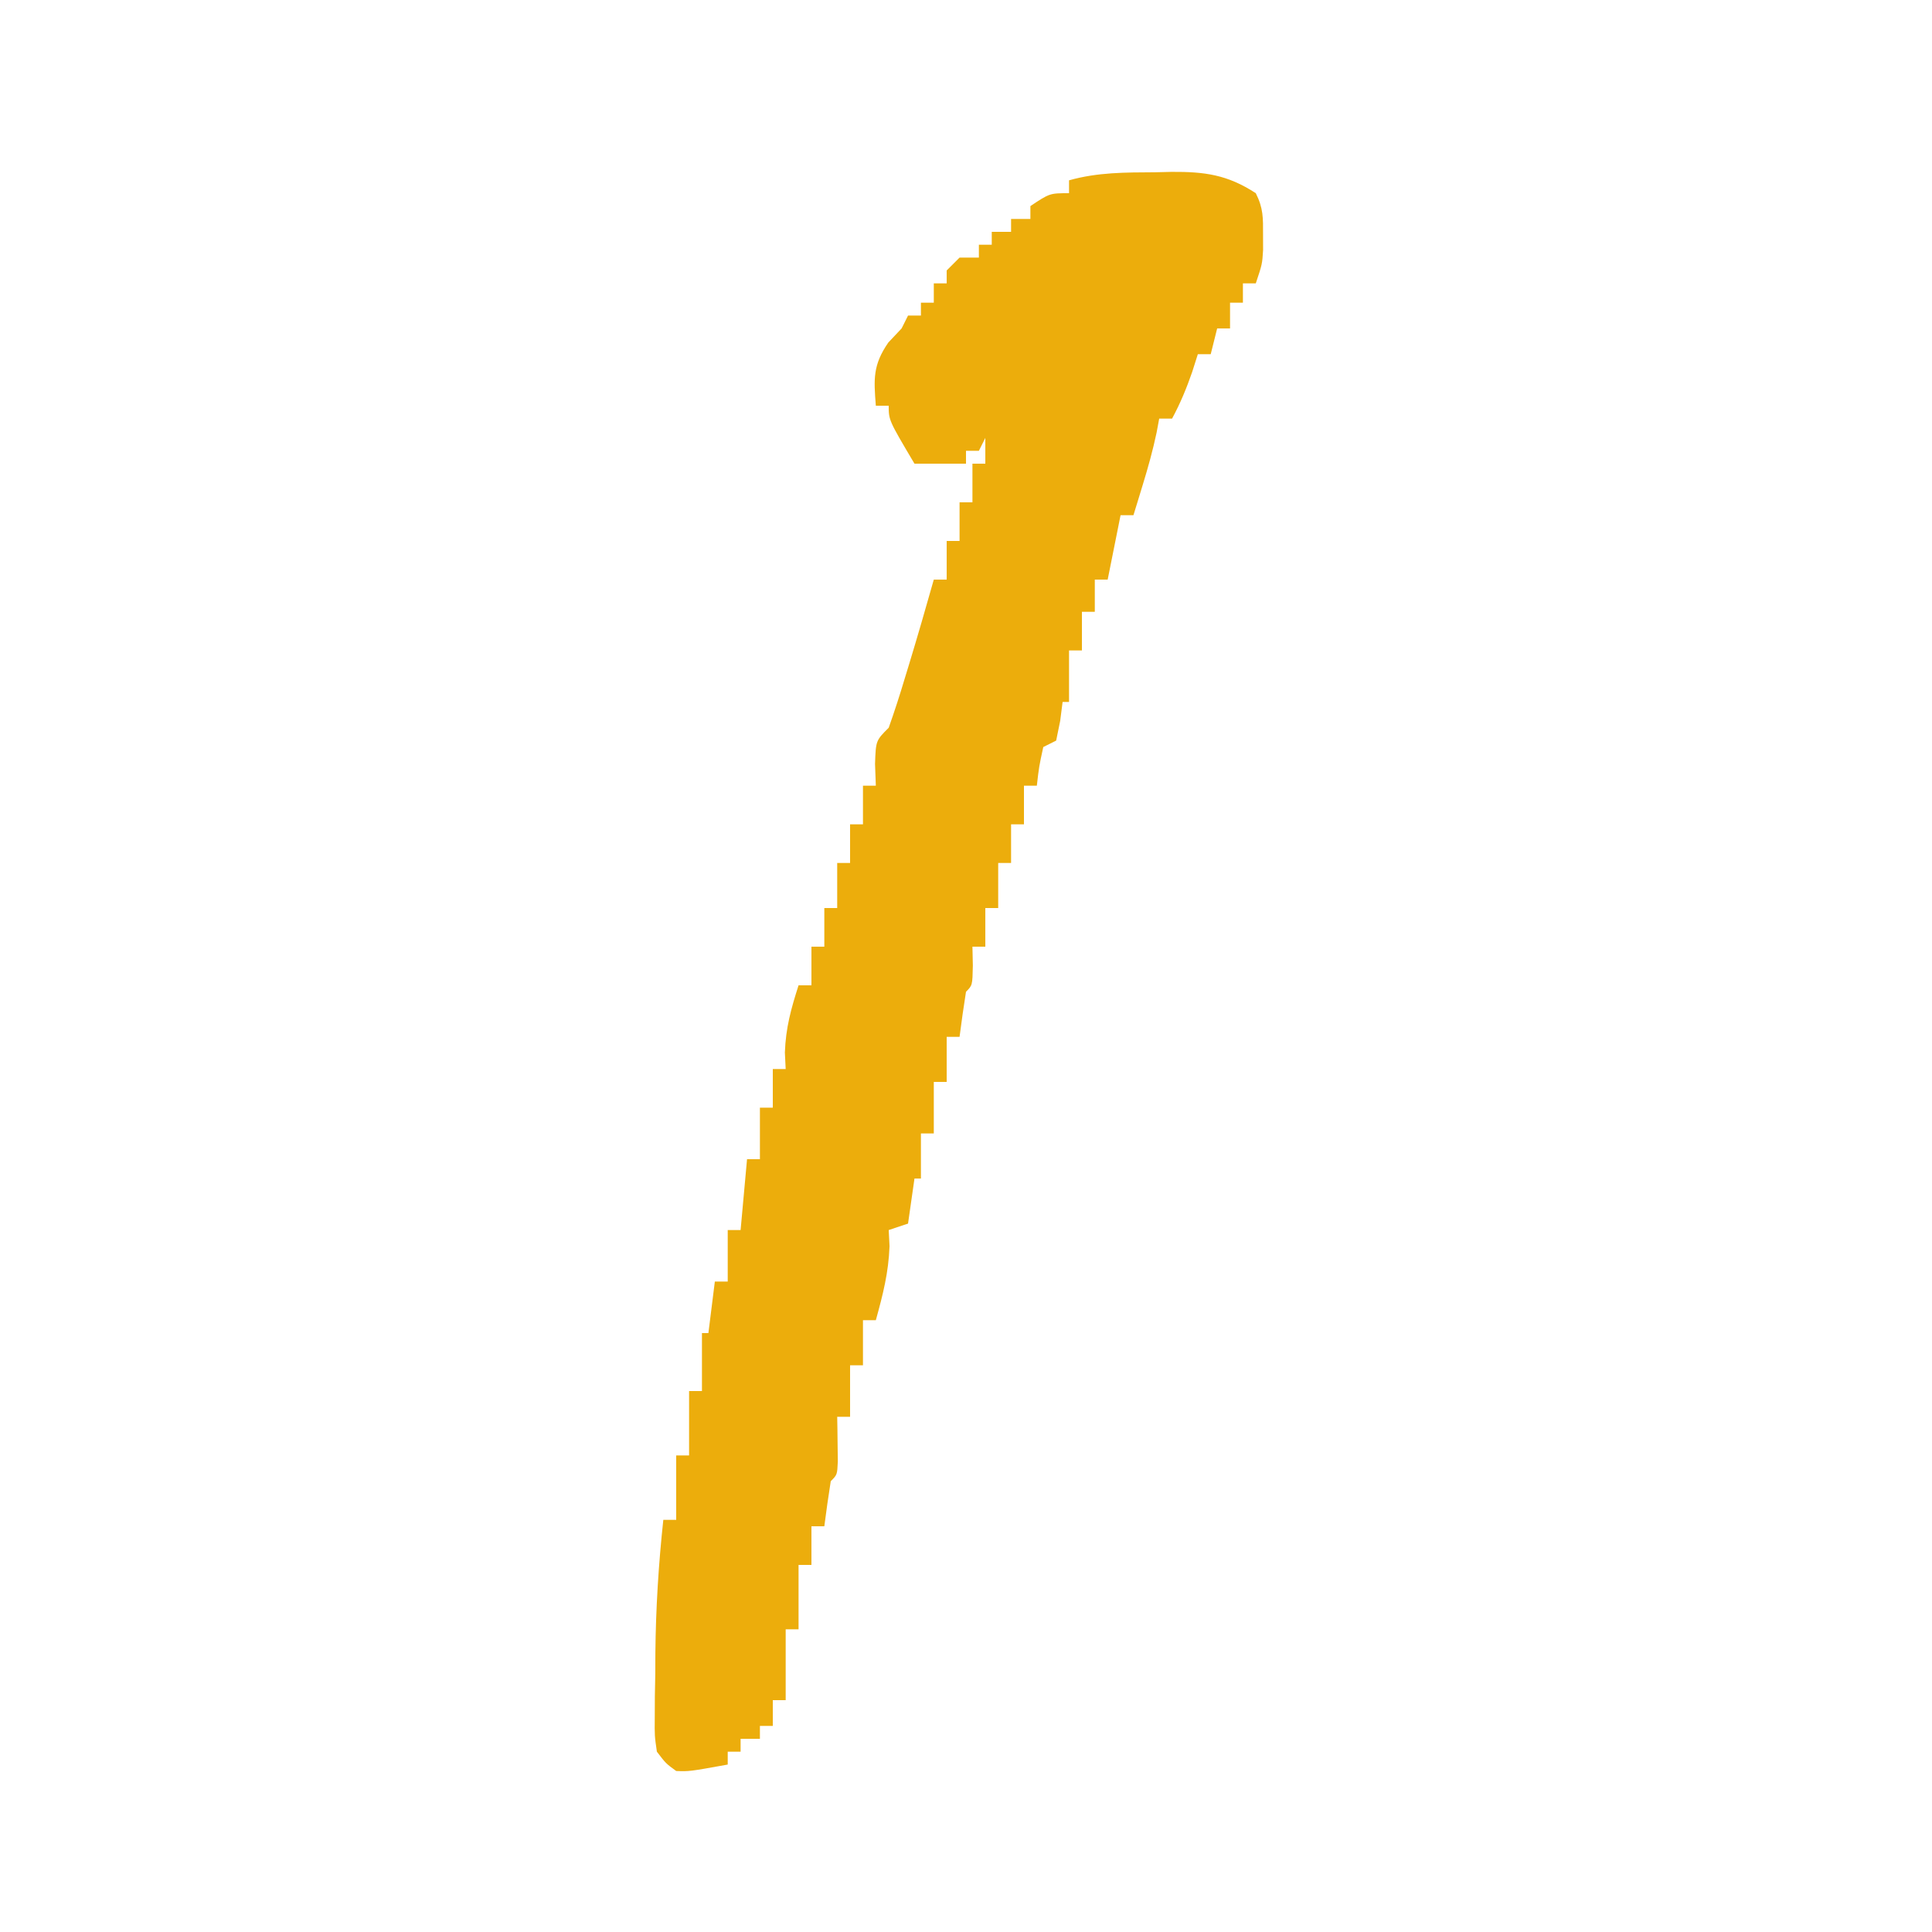 <svg xmlns="http://www.w3.org/2000/svg" width="300" height="300"><path d="M0 0 C0.838 -0.021 1.676 -0.041 2.539 -0.062 C7.652 -0.095 11.213 0.365 15.625 3.25 C16.801 5.603 16.759 7.071 16.75 9.688 C16.754 10.861 16.754 10.861 16.758 12.059 C16.625 14.25 16.625 14.25 15.625 17.25 C14.965 17.25 14.305 17.25 13.625 17.25 C13.625 18.24 13.625 19.23 13.625 20.25 C12.965 20.25 12.305 20.25 11.625 20.25 C11.625 21.57 11.625 22.89 11.625 24.25 C10.965 24.25 10.305 24.25 9.625 24.25 C9.295 25.57 8.965 26.89 8.625 28.25 C7.965 28.25 7.305 28.25 6.625 28.25 C6.336 29.157 6.048 30.065 5.75 31 C4.86 33.572 3.91 35.863 2.625 38.25 C1.965 38.25 1.305 38.25 0.625 38.25 C0.492 38.965 0.359 39.681 0.223 40.418 C-0.363 43.192 -1.107 45.853 -1.938 48.562 C-2.207 49.446 -2.476 50.329 -2.754 51.238 C-2.959 51.902 -3.164 52.566 -3.375 53.25 C-4.035 53.25 -4.695 53.25 -5.375 53.25 C-5.592 54.333 -5.592 54.333 -5.812 55.438 C-6.333 58.042 -6.854 60.646 -7.375 63.25 C-8.035 63.25 -8.695 63.25 -9.375 63.25 C-9.375 64.9 -9.375 66.55 -9.375 68.25 C-10.035 68.25 -10.695 68.25 -11.375 68.25 C-11.375 70.23 -11.375 72.21 -11.375 74.25 C-12.035 74.25 -12.695 74.25 -13.375 74.25 C-13.375 76.89 -13.375 79.53 -13.375 82.25 C-13.705 82.25 -14.035 82.25 -14.375 82.25 C-14.561 83.704 -14.561 83.704 -14.75 85.188 C-14.956 86.198 -15.162 87.209 -15.375 88.25 C-16.365 88.745 -16.365 88.745 -17.375 89.25 C-18.033 92.279 -18.033 92.279 -18.375 95.25 C-19.035 95.25 -19.695 95.25 -20.375 95.25 C-20.375 97.23 -20.375 99.21 -20.375 101.25 C-21.035 101.25 -21.695 101.25 -22.375 101.25 C-22.375 103.23 -22.375 105.21 -22.375 107.25 C-23.035 107.25 -23.695 107.25 -24.375 107.25 C-24.375 109.56 -24.375 111.87 -24.375 114.25 C-25.035 114.25 -25.695 114.25 -26.375 114.25 C-26.375 116.23 -26.375 118.21 -26.375 120.25 C-27.035 120.25 -27.695 120.25 -28.375 120.25 C-28.354 121.219 -28.334 122.189 -28.312 123.188 C-28.375 126.25 -28.375 126.25 -29.375 127.25 C-29.743 129.578 -30.077 131.912 -30.375 134.25 C-31.035 134.25 -31.695 134.25 -32.375 134.25 C-32.375 136.56 -32.375 138.87 -32.375 141.25 C-33.035 141.25 -33.695 141.25 -34.375 141.25 C-34.375 143.89 -34.375 146.53 -34.375 149.25 C-35.035 149.25 -35.695 149.25 -36.375 149.25 C-36.375 151.56 -36.375 153.87 -36.375 156.25 C-36.705 156.25 -37.035 156.25 -37.375 156.25 C-37.705 158.56 -38.035 160.87 -38.375 163.25 C-39.365 163.58 -40.355 163.91 -41.375 164.25 C-41.334 165.075 -41.292 165.9 -41.25 166.75 C-41.397 170.87 -42.28 174.281 -43.375 178.25 C-44.035 178.25 -44.695 178.25 -45.375 178.25 C-45.375 180.56 -45.375 182.87 -45.375 185.25 C-46.035 185.25 -46.695 185.25 -47.375 185.25 C-47.375 187.89 -47.375 190.53 -47.375 193.25 C-48.035 193.25 -48.695 193.25 -49.375 193.25 C-49.363 193.888 -49.352 194.526 -49.34 195.184 C-49.331 196.01 -49.322 196.836 -49.312 197.688 C-49.301 198.511 -49.289 199.335 -49.277 200.184 C-49.375 202.25 -49.375 202.25 -50.375 203.25 C-50.743 205.578 -51.077 207.912 -51.375 210.25 C-52.035 210.25 -52.695 210.25 -53.375 210.25 C-53.375 212.23 -53.375 214.21 -53.375 216.25 C-54.035 216.25 -54.695 216.25 -55.375 216.25 C-55.375 219.55 -55.375 222.85 -55.375 226.25 C-56.035 226.25 -56.695 226.25 -57.375 226.25 C-57.375 229.88 -57.375 233.51 -57.375 237.25 C-58.035 237.25 -58.695 237.25 -59.375 237.25 C-59.375 238.57 -59.375 239.89 -59.375 241.25 C-60.035 241.25 -60.695 241.25 -61.375 241.25 C-61.375 241.91 -61.375 242.57 -61.375 243.25 C-62.365 243.25 -63.355 243.25 -64.375 243.25 C-64.375 243.91 -64.375 244.57 -64.375 245.25 C-65.035 245.25 -65.695 245.25 -66.375 245.25 C-66.375 245.91 -66.375 246.57 -66.375 247.25 C-72.332 248.324 -72.332 248.324 -74.375 248.25 C-75.982 247.081 -75.982 247.081 -77.375 245.25 C-77.731 242.789 -77.731 242.789 -77.703 239.875 C-77.698 238.806 -77.693 237.738 -77.688 236.637 C-77.667 235.519 -77.646 234.401 -77.625 233.25 C-77.62 232.163 -77.615 231.077 -77.609 229.957 C-77.543 223.011 -77.119 216.156 -76.375 209.25 C-75.715 209.25 -75.055 209.25 -74.375 209.25 C-74.375 205.95 -74.375 202.65 -74.375 199.25 C-73.715 199.25 -73.055 199.25 -72.375 199.25 C-72.375 195.95 -72.375 192.65 -72.375 189.25 C-71.715 189.25 -71.055 189.25 -70.375 189.25 C-70.375 186.28 -70.375 183.31 -70.375 180.25 C-70.045 180.25 -69.715 180.25 -69.375 180.25 C-68.88 176.29 -68.88 176.29 -68.375 172.25 C-67.715 172.25 -67.055 172.25 -66.375 172.25 C-66.375 169.61 -66.375 166.97 -66.375 164.25 C-65.715 164.25 -65.055 164.25 -64.375 164.25 C-64.045 160.62 -63.715 156.99 -63.375 153.25 C-62.715 153.25 -62.055 153.25 -61.375 153.25 C-61.375 150.61 -61.375 147.97 -61.375 145.25 C-60.715 145.25 -60.055 145.25 -59.375 145.25 C-59.375 143.27 -59.375 141.29 -59.375 139.25 C-58.715 139.25 -58.055 139.25 -57.375 139.25 C-57.416 138.404 -57.458 137.559 -57.5 136.688 C-57.36 132.828 -56.547 129.913 -55.375 126.25 C-54.715 126.25 -54.055 126.25 -53.375 126.25 C-53.375 124.27 -53.375 122.29 -53.375 120.25 C-52.715 120.25 -52.055 120.25 -51.375 120.25 C-51.375 118.27 -51.375 116.29 -51.375 114.25 C-50.715 114.25 -50.055 114.25 -49.375 114.25 C-49.375 111.94 -49.375 109.63 -49.375 107.25 C-48.715 107.25 -48.055 107.25 -47.375 107.25 C-47.375 105.27 -47.375 103.29 -47.375 101.25 C-46.715 101.25 -46.055 101.25 -45.375 101.25 C-45.375 99.27 -45.375 97.29 -45.375 95.25 C-44.715 95.25 -44.055 95.25 -43.375 95.25 C-43.416 94.136 -43.458 93.022 -43.5 91.875 C-43.375 88.25 -43.375 88.25 -41.375 86.25 C-40.471 83.693 -39.648 81.159 -38.875 78.562 C-38.662 77.867 -38.45 77.172 -38.23 76.455 C-36.895 72.068 -35.624 67.663 -34.375 63.25 C-33.715 63.25 -33.055 63.25 -32.375 63.25 C-32.375 61.27 -32.375 59.29 -32.375 57.25 C-31.715 57.25 -31.055 57.25 -30.375 57.25 C-30.375 55.27 -30.375 53.29 -30.375 51.25 C-29.715 51.25 -29.055 51.25 -28.375 51.25 C-28.375 49.27 -28.375 47.29 -28.375 45.25 C-27.715 45.25 -27.055 45.25 -26.375 45.25 C-26.375 43.93 -26.375 42.61 -26.375 41.25 C-26.87 42.24 -26.87 42.24 -27.375 43.25 C-28.035 43.25 -28.695 43.25 -29.375 43.25 C-29.375 43.91 -29.375 44.57 -29.375 45.25 C-32.015 45.25 -34.655 45.25 -37.375 45.25 C-41.375 38.5 -41.375 38.5 -41.375 36.25 C-42.035 36.25 -42.695 36.25 -43.375 36.25 C-43.701 32.091 -43.847 29.935 -41.438 26.438 C-40.757 25.716 -40.076 24.994 -39.375 24.25 C-39.045 23.59 -38.715 22.93 -38.375 22.25 C-37.715 22.25 -37.055 22.25 -36.375 22.25 C-36.375 21.59 -36.375 20.93 -36.375 20.25 C-35.715 20.25 -35.055 20.25 -34.375 20.25 C-34.375 19.26 -34.375 18.27 -34.375 17.25 C-33.715 17.25 -33.055 17.25 -32.375 17.25 C-32.375 16.59 -32.375 15.93 -32.375 15.25 C-31.715 14.59 -31.055 13.93 -30.375 13.25 C-29.385 13.25 -28.395 13.25 -27.375 13.25 C-27.375 12.59 -27.375 11.93 -27.375 11.25 C-26.715 11.25 -26.055 11.25 -25.375 11.25 C-25.375 10.59 -25.375 9.93 -25.375 9.25 C-24.385 9.25 -23.395 9.25 -22.375 9.25 C-22.375 8.59 -22.375 7.93 -22.375 7.25 C-21.385 7.25 -20.395 7.25 -19.375 7.25 C-19.375 6.59 -19.375 5.93 -19.375 5.25 C-16.375 3.25 -16.375 3.25 -13.375 3.25 C-13.375 2.59 -13.375 1.93 -13.375 1.25 C-8.906 -0.009 -4.615 0.028 0 0 Z " fill="#ECAD0C" transform="translate(179.375,26.75)"></path><path d="" fill="#ECAD0C" transform="translate(0,0)"></path></svg>
